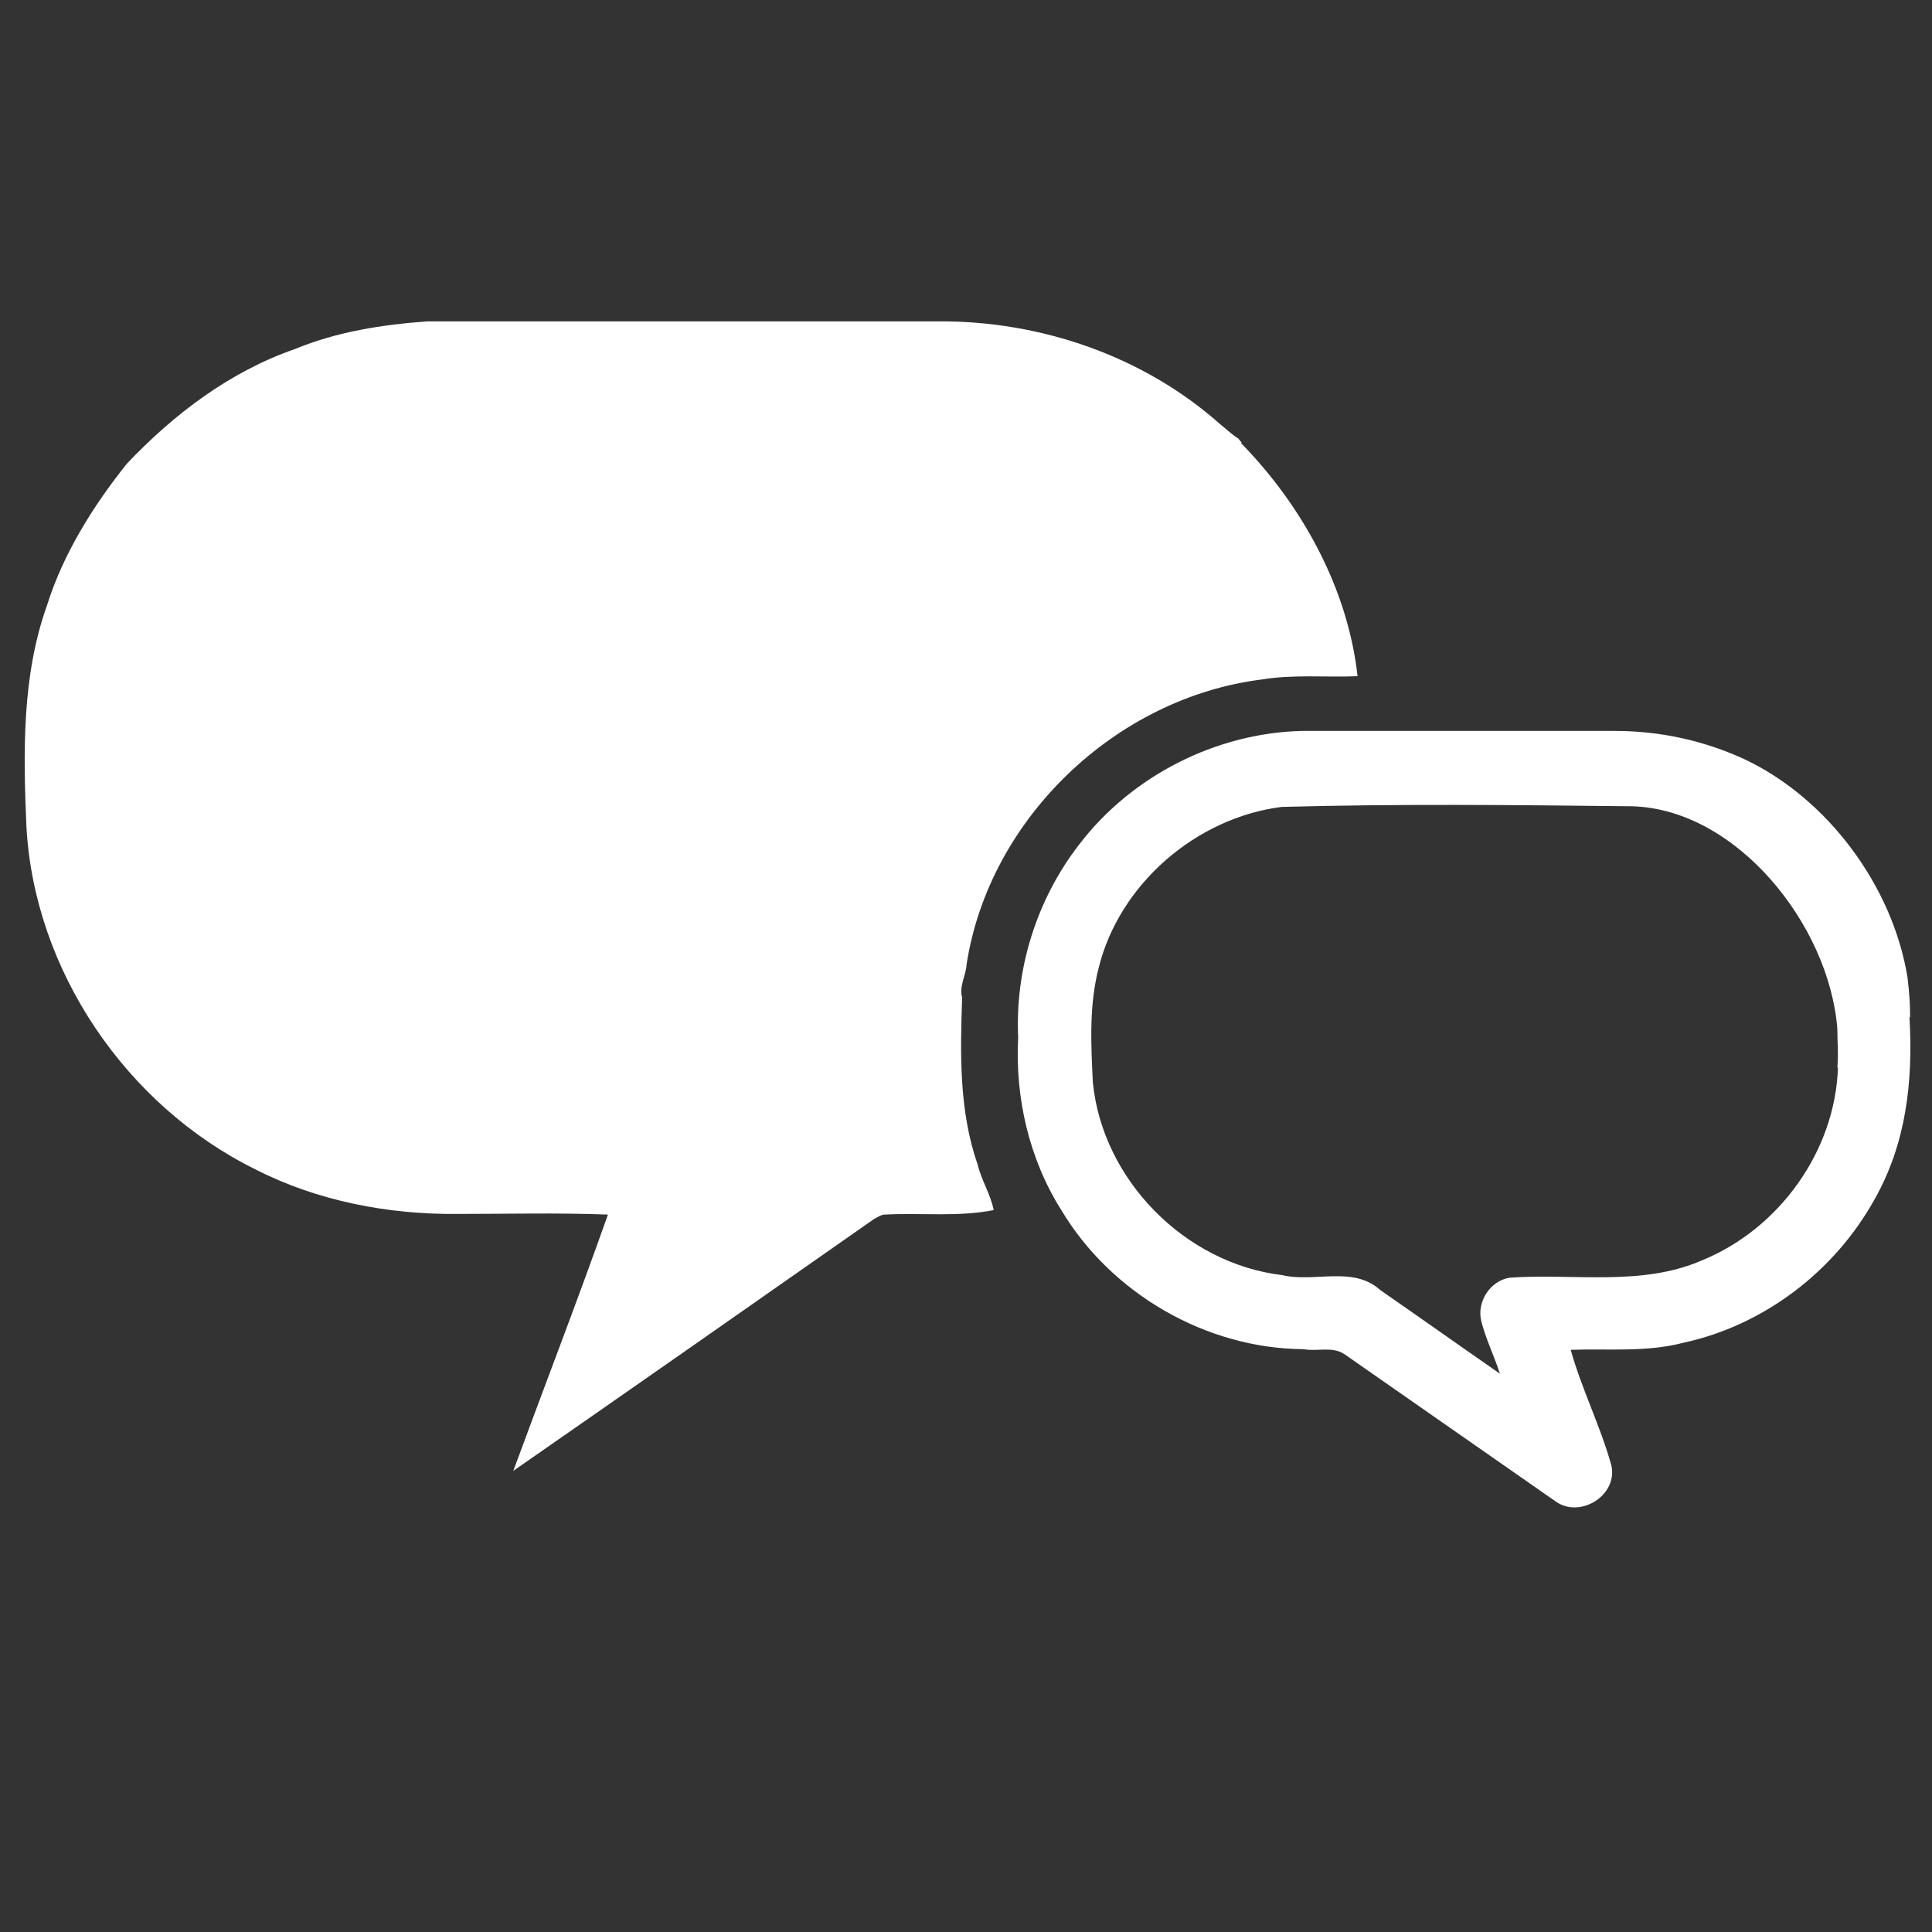 <?xml version="1.0" encoding="UTF-8"?>
<svg id="Layer_1" xmlns="http://www.w3.org/2000/svg" version="1.1" viewBox="0 0 300 300">
  <rect x="0" y="0" width="300" height="300" fill="#333333" stroke="none"/>
  <!-- Generator: Adobe Illustrator 29.2.1, SVG Export Plug-In . SVG Version: 2.1.0 Build 116)  -->
  <defs>
    <style>
      .st0 {
        fill: #fff;
      }
    </style>
  </defs>
  <path class="st0" d="M192.8,68.7s0,0,0,0c0,0,0,0,0,0,0,0-.1-.1-.2-.2-.1-.1-.2-.3-.3-.4-1-.6-1.9-1.5-2.8-2.2-11.9-10.6-27.9-16.1-43.8-16-26.4,0-52.8,0-79.3,0-7,.5-14.1,1.6-20.6,4.3-10.1,3.5-18.8,10.1-26.1,17.8,0,0,0,0,0,0,0,0,0,0,0,0,0,0,0,0,0,0-5.2,6.5-9.9,14-12.4,22-3.9,10.9-3.7,22.8-3.2,34.3,1.2,22.4,15.5,43.4,35.6,53.3,9.6,4.9,20.6,7,31.3,6.9,7.8,0,15.6-.2,23.4.1-4.7,13.3-9.8,26.5-14.7,39.8,18.7-13,37.3-26,56-39.1.6-.3,1.1-.7,1.7-.7,5.6-.3,11.4.4,16.9-.7-.5-2.5-1.9-4.6-2.5-7.1-2.9-8.3-2.7-17.3-2.4-25.9-.5-1.8.6-3.4.7-5.2,3.5-22.6,23.2-41.4,45.9-44.2,4.9-.8,9.9-.3,14.8-.5-1.5-13.6-8.6-26.5-18.1-36.2Z"/>
  <path class="st0" d="M296.6,158c0-2.1-.1-3.6-.4-6.2-2.3-14.2-12.4-27.8-25.3-33.9-6.3-2.9-13.1-4.4-20.1-4.4-16.2,0-32.4,0-48.6,0-13.4.3-26.5,7-34.6,17.6-6.6,8.5-10,19.3-9.5,30-.5,9.3,1.7,18.9,6.7,26.8,7.7,12.9,22.4,21.5,37.6,21.6,2.1.4,4.5-.5,6.4.8,10.9,7.6,21.8,15.2,32.7,22.8,3.8,2.8,9.8-.9,8.7-5.6-1.7-6.1-4.6-11.8-6.3-17.9,5.8-.2,11.8.4,17.5-1.1,12.5-2.7,23.5-11.1,29.7-22.3,4.8-8.5,6-18,5.4-28.3ZM285.4,165.7c-.4,13-9.1,25.1-21.1,30-9.4,4.1-19.9,2-29.9,2.7-3,.5-5.1,3.7-4.4,6.7.7,2.8,2,5.4,2.9,8.2-6.2-4.3-12.4-8.7-18.6-13-4.2-3.8-10.2-1.1-15.2-2.3-15.1-1.8-27.9-14.8-29.4-29.9-.3-6-.6-12,.9-17.8,3.2-13,15.1-23.3,28.4-25,18.2-.5,36.4-.3,54.5-.1,16.2.5,30.5,18.4,31.8,34.5,0,2,.2,4.1,0,6.1Z"/>
</svg>